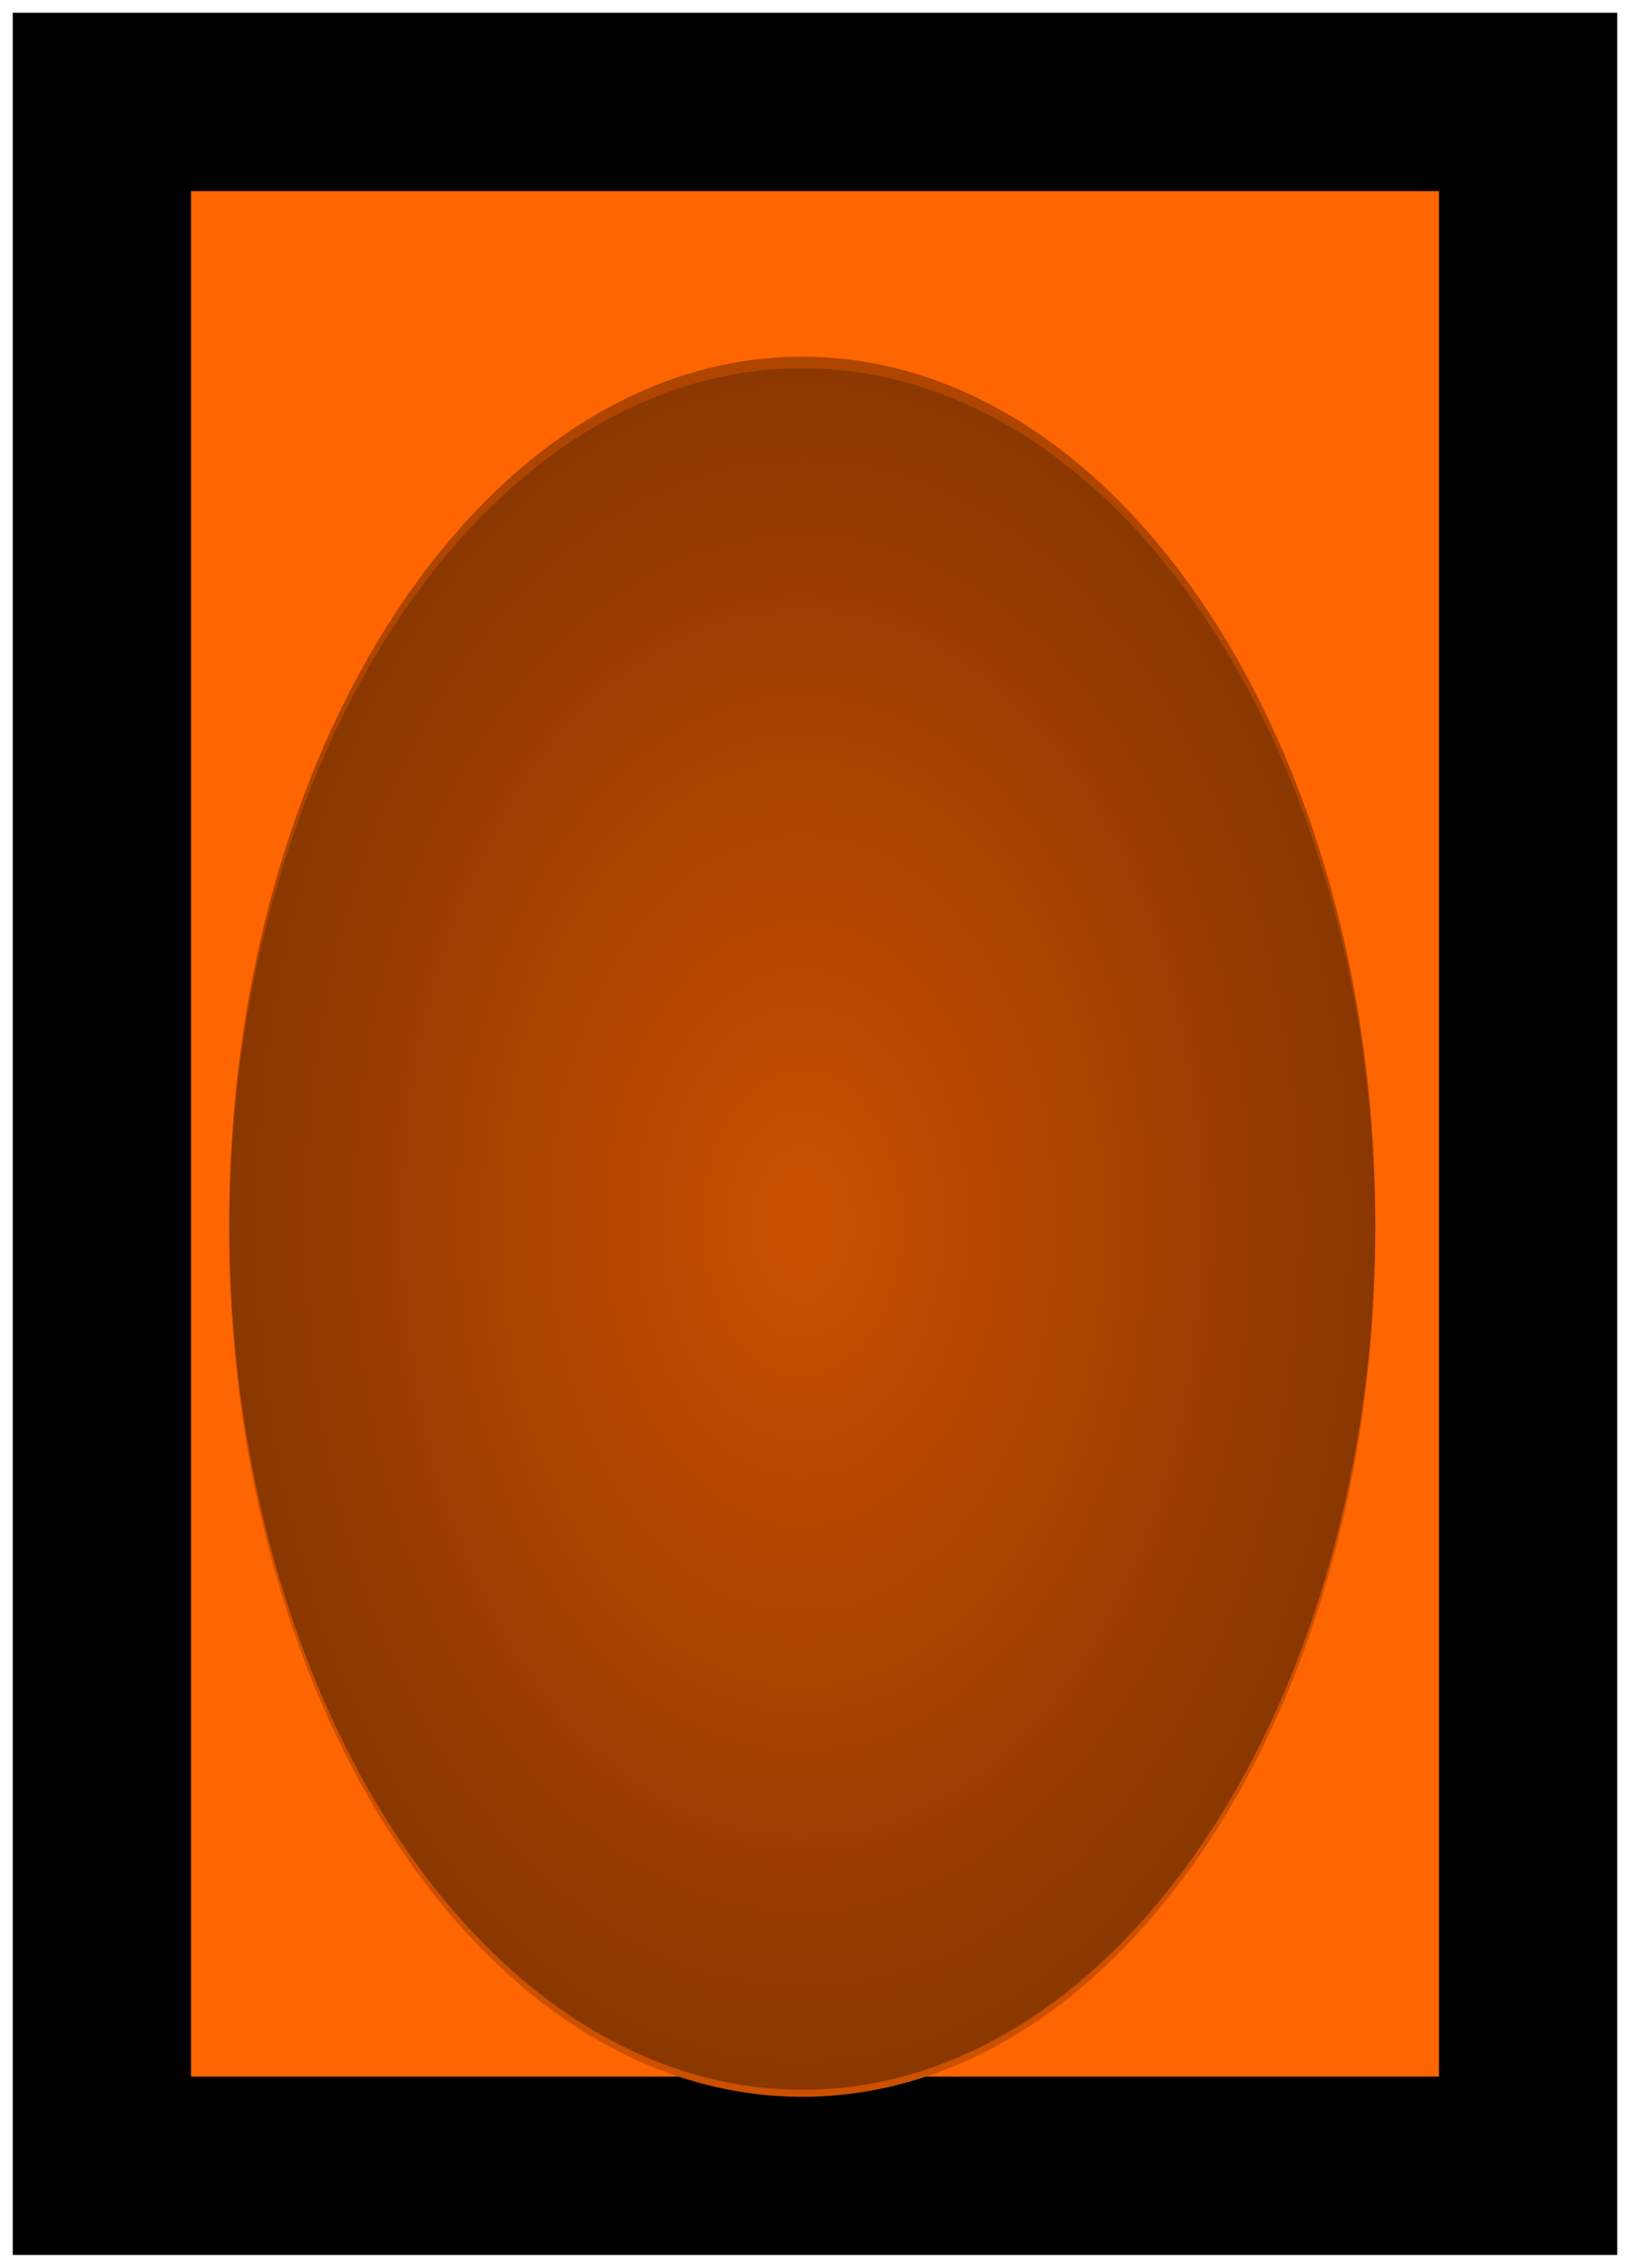 <svg width="64" height="89" viewBox="0 0 64 89" fill="none" xmlns="http://www.w3.org/2000/svg">
<path d="M62 2H2V87H62V2Z" fill="#FF6500"/>
<path d="M60 4H4V85H60V4Z" stroke="black" stroke-width="7"/>
<g filter="url(#filter0_i_7_2)">
<path d="M31.5 78.292C43.926 78.292 54 63.106 54 44.373C54 25.64 43.926 10.454 31.5 10.454C19.074 10.454 9 25.64 9 44.373C9 63.106 19.074 78.292 31.5 78.292Z" fill="#CB5000"/>
<path d="M31.5 78.016C43.926 78.016 54 62.79 54 44.008C54 25.226 43.926 10 31.5 10C19.074 10 9 25.226 9 44.008C9 62.79 19.074 78.016 31.5 78.016Z" fill="url(#paint0_radial_7_2)" fill-opacity="0.32"/>
</g>
<defs>
<filter id="filter0_i_7_2" x="9" y="10" width="45" height="72.292" filterUnits="userSpaceOnUse" color-interpolation-filters="sRGB">
<feFlood flood-opacity="0" result="BackgroundImageFix"/>
<feBlend mode="normal" in="SourceGraphic" in2="BackgroundImageFix" result="shape"/>
<feColorMatrix in="SourceAlpha" type="matrix" values="0 0 0 0 0 0 0 0 0 0 0 0 0 0 0 0 0 0 127 0" result="hardAlpha"/>
<feOffset dy="4"/>
<feGaussianBlur stdDeviation="2"/>
<feComposite in2="hardAlpha" operator="arithmetic" k2="-1" k3="1"/>
<feColorMatrix type="matrix" values="0 0 0 0 0 0 0 0 0 0 0 0 0 0 0 0 0 0 0.25 0"/>
<feBlend mode="normal" in2="shape" result="effect1_innerShadow_7_2"/>
</filter>
<radialGradient id="paint0_radial_7_2" cx="0" cy="0" r="1" gradientUnits="userSpaceOnUse" gradientTransform="translate(31.5 44.008) rotate(90) scale(34.008 22.5)">
<stop stop-opacity="0"/>
<stop offset="1"/>
</radialGradient>
</defs>
</svg>
